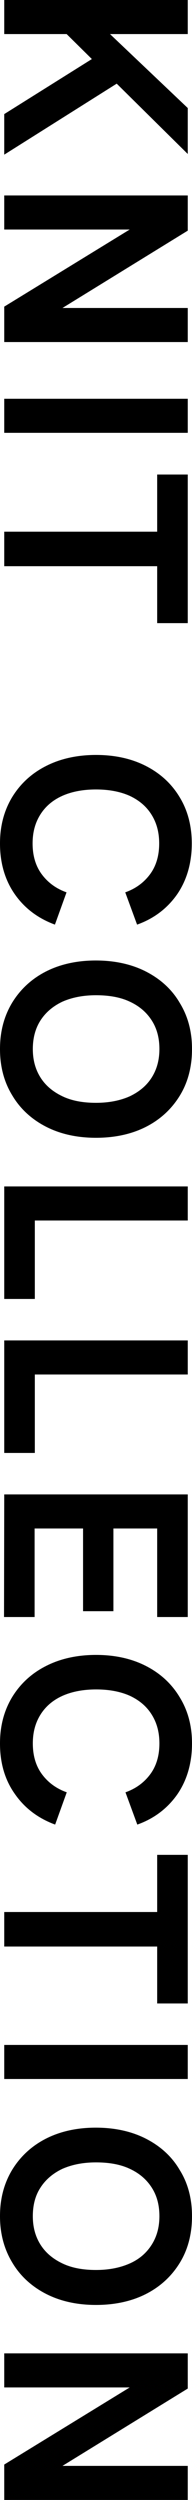 <?xml version="1.0" encoding="utf-8"?>
<!-- Generator: Adobe Illustrator 27.9.0, SVG Export Plug-In . SVG Version: 6.00 Build 0)  -->
<svg version="1.1" id="レイヤー_1" xmlns="http://www.w3.org/2000/svg" xmlns:xlink="http://www.w3.org/1999/xlink" x="0px"
	 y="0px" viewBox="0 0 86 1115.3" style="enable-background:new 0 0 86 1115.3;" xml:space="preserve">
<g>
	<path d="M1.9,0h82.2v15.2H1.9V0z M26.7,12.1H46l38.1,36.1v20.5L26.7,12.1z M1.9,50.9L43.3,25l10.6,11.3L1.9,69V50.9z"/>
	<path d="M1.9,87.2h82.2v15.7l-62.3,38.3v-3.8h62.3v15.2H1.9v-15.8l62.4-38.2v3.8H1.9C1.9,102.4,1.9,87.2,1.9,87.2z"/>
	<path d="M1.9,177.9h82.2v15.2H1.9V177.9z"/>
	<path d="M1.9,237.2h68.5v-25.5h13.7V278H70.4v-25.4H1.9V237.2z"/>
	<path d="M0,376.3c0-7.8,1.8-14.6,5.4-20.6c3.6-5.9,8.6-10.6,15.1-13.9c6.4-3.3,14-5,22.5-5c8.6,0,16.1,1.7,22.5,5s11.4,7.9,15,13.9
		c3.6,5.9,5.4,12.8,5.4,20.6c0,8.7-2.2,16.3-6.5,22.6c-4.4,6.3-10.4,10.9-18,13.6l-5.3-14.4c4.8-1.7,8.5-4.5,11.2-8.2
		c2.7-3.7,4-8.3,4-13.6c0-4.9-1.1-9.1-3.4-12.8c-2.3-3.7-5.5-6.4-9.7-8.4c-4.2-1.9-9.3-2.9-15.2-2.9s-11,1-15.2,2.9
		s-7.5,4.7-9.8,8.4c-2.3,3.7-3.4,7.9-3.4,12.8c0,5.3,1.3,9.9,4,13.6s6.4,6.5,11.2,8.2l-5.2,14.4c-7.6-2.8-13.6-7.3-18-13.6
		C2.2,392.6,0,385,0,376.3z"/>
	<path d="M0,468c0-7.8,1.8-14.6,5.4-20.6c3.6-5.9,8.6-10.6,15-13.9s14-5,22.5-5c8.6,0,16.2,1.7,22.6,5s11.5,7.9,15,13.9
		c3.7,6,5.5,12.8,5.5,20.6c0,7.9-1.8,14.8-5.4,20.7c-3.6,5.9-8.6,10.6-15,13.9s-14,5-22.6,5s-16.1-1.7-22.5-5s-11.5-8-15-13.9
		C1.8,482.7,0,475.8,0,468z M14.7,468c0,5,1.2,9.2,3.5,12.8c2.3,3.6,5.6,6.3,9.8,8.3s9.2,2.9,15,2.9s10.8-1,15.1-2.9
		c4.2-2,7.5-4.7,9.8-8.3c2.3-3.6,3.5-7.8,3.5-12.8c0-4.9-1.1-9.1-3.4-12.7c-2.3-3.6-5.5-6.4-9.8-8.4c-4.2-2-9.3-2.9-15.2-2.9
		c-5.8,0-10.8,1-15.1,2.9c-4.2,2-7.5,4.8-9.8,8.4C15.8,458.9,14.7,463.2,14.7,468z"/>
	<path d="M1.9,529.3h82.2v15.2H15.6v35H1.9V529.3z"/>
	<path d="M1.9,598h82.2v15.2H15.6v35H1.9V598z"/>
	<path d="M1.9,666.7h82.2v54.7H70.4v-39.5H50.8v36.9H37.2v-36.9H15.5v39.5H1.8L1.9,666.7L1.9,666.7z"/>
	<path d="M0,777.8c0-7.8,1.8-14.6,5.4-20.6c3.6-5.9,8.6-10.6,15.1-13.9c6.4-3.3,14-5,22.5-5c8.6,0,16.1,1.7,22.5,5s11.4,7.9,15,13.9
		c3.7,6,5.5,12.8,5.5,20.6c0,8.7-2.2,16.3-6.5,22.6c-4.4,6.3-10.4,10.9-18,13.6l-5.3-14.4c4.8-1.7,8.5-4.5,11.2-8.2
		c2.7-3.7,4-8.3,4-13.6c0-4.9-1.1-9.1-3.4-12.8c-2.3-3.7-5.5-6.4-9.7-8.4c-4.2-1.9-9.3-2.9-15.2-2.9s-11,1-15.2,2.9
		s-7.5,4.7-9.8,8.4s-3.4,7.9-3.4,12.8c0,5.3,1.3,9.9,4,13.6c2.7,3.7,6.4,6.5,11.2,8.2L24.7,814c-7.6-2.8-13.6-7.3-18-13.6
		C2.2,794.1,0,786.6,0,777.8z"/>
	<path d="M1.9,853h68.5v-25.5h13.7v66.3H70.4v-25.4H1.9V853z"/>
	<path d="M1.9,912.3h82.2v15.2H1.9V912.3z"/>
	<path d="M0,988.7c0-7.8,1.8-14.6,5.4-20.6c3.6-5.9,8.6-10.6,15-13.9c6.4-3.3,14-5,22.5-5c8.6,0,16.2,1.7,22.6,5s11.5,7.9,15,13.9
		c3.7,5.9,5.5,12.8,5.5,20.6c0,7.9-1.8,14.8-5.4,20.7s-8.6,10.6-15,13.9s-14,5-22.6,5s-16.1-1.7-22.5-5c-6.4-3.3-11.5-8-15-13.9
		C1.8,1003.3,0,996.4,0,988.7z M14.7,988.7c0,5,1.2,9.2,3.5,12.8s5.6,6.3,9.8,8.3s9.2,2.9,15,2.9s10.8-1,15.1-2.9s7.5-4.7,9.8-8.3
		c2.3-3.6,3.5-7.8,3.5-12.8c0-4.9-1.1-9.1-3.4-12.7c-2.3-3.6-5.5-6.4-9.8-8.4c-4.2-2-9.3-2.9-15.2-2.9c-5.8,0-10.8,1-15.1,2.9
		c-4.2,2-7.5,4.8-9.8,8.4C15.8,979.5,14.7,983.8,14.7,988.7z"/>
	<path d="M1.9,1049.9h82.2v15.7l-62.3,38.3v-3.8h62.3v15.2H1.9v-15.8l62.4-38.2v3.8H1.9V1049.9z"/>
</g>
</svg>
